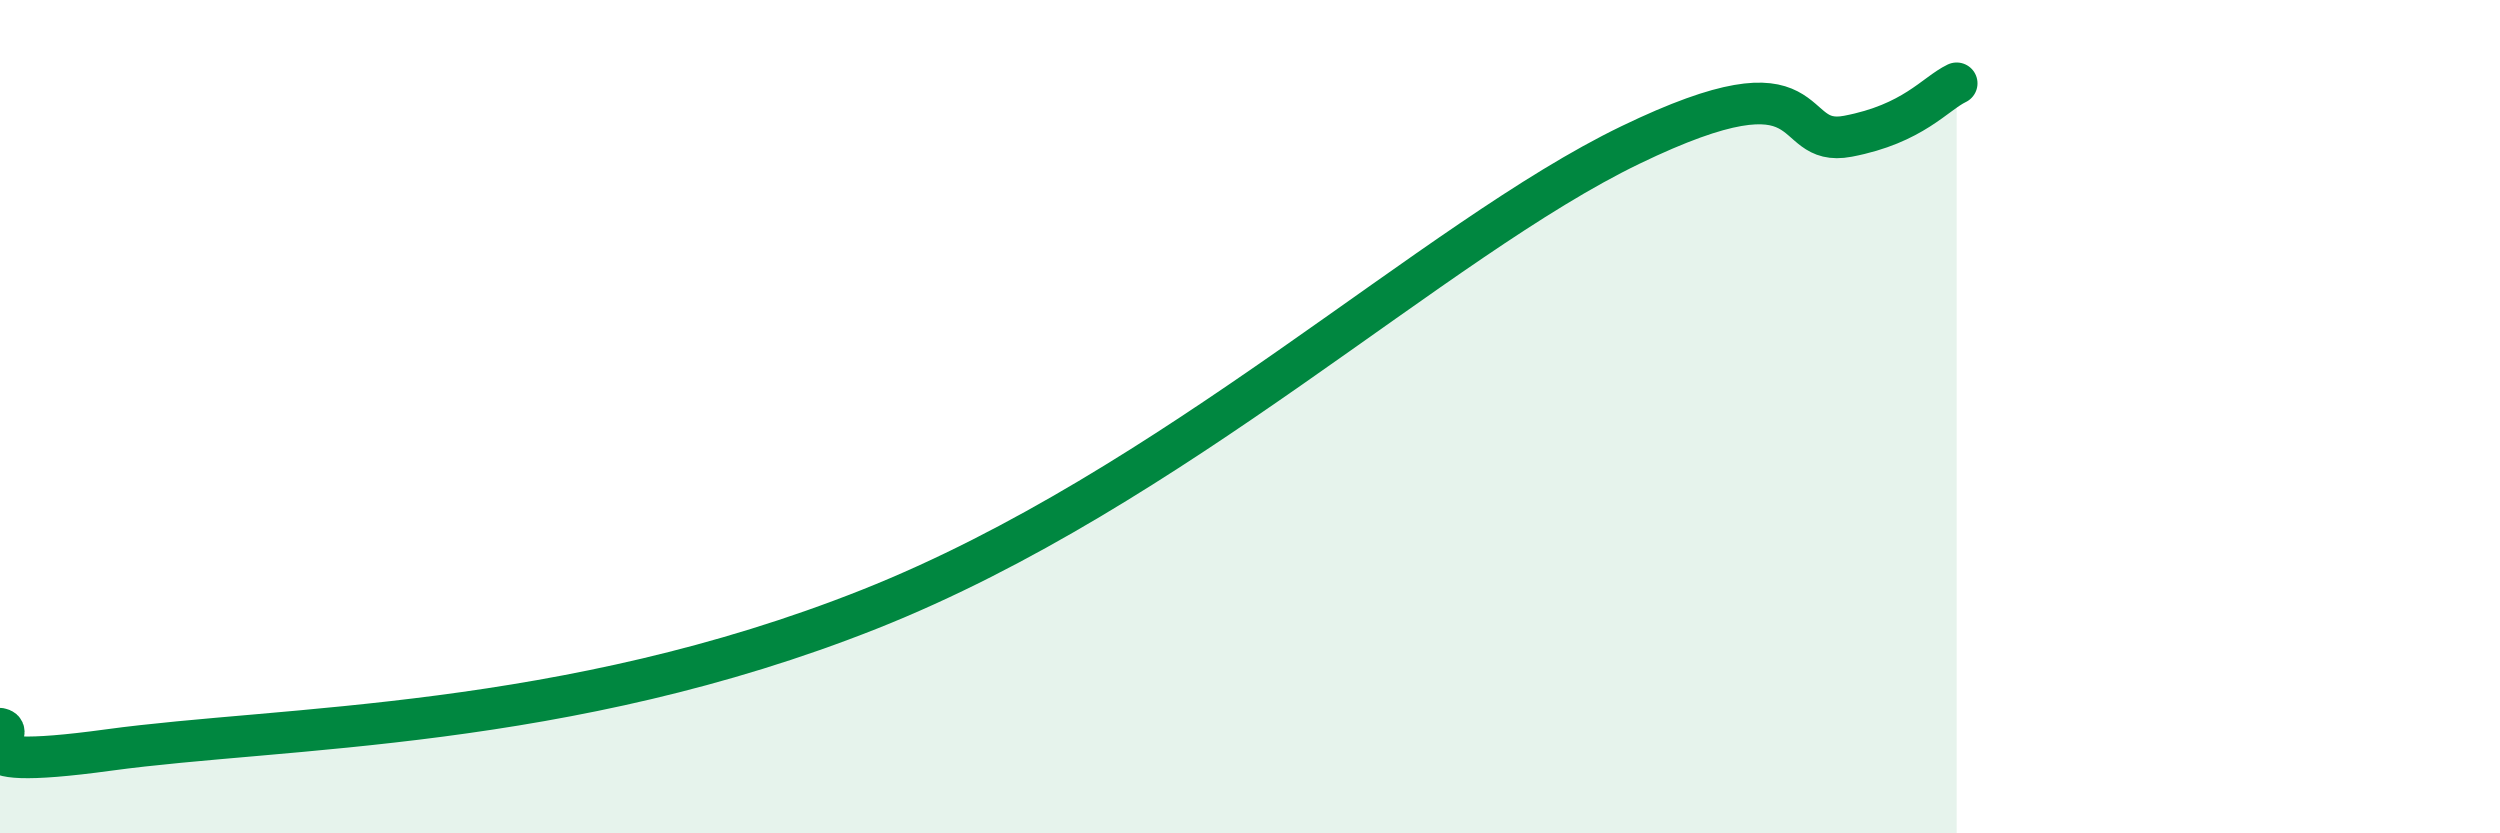 
    <svg width="60" height="20" viewBox="0 0 60 20" xmlns="http://www.w3.org/2000/svg">
      <path
        d="M 0,17.49 C 0.52,17.59 -1.56,18.57 2.61,18 C 6.78,17.43 13.57,17.52 20.87,14.62 C 28.17,11.72 34.43,5.75 39.13,3.48 C 43.83,1.21 42.78,3.57 44.35,3.27 C 45.92,2.97 46.44,2.25 46.96,2L46.96 20L0 20Z"
        fill="#008740"
        opacity="0.1"
        stroke-linecap="round"
        stroke-linejoin="round"
      />
      <path
        d="M 0,17.49 C 0.52,17.59 -1.56,18.57 2.61,18 C 6.78,17.43 13.57,17.52 20.87,14.62 C 28.17,11.72 34.43,5.75 39.13,3.48 C 43.83,1.21 42.78,3.57 44.35,3.27 C 45.92,2.97 46.44,2.25 46.96,2"
        stroke="#008740"
        stroke-width="1"
        fill="none"
        stroke-linecap="round"
        stroke-linejoin="round"
      />
    </svg>
  